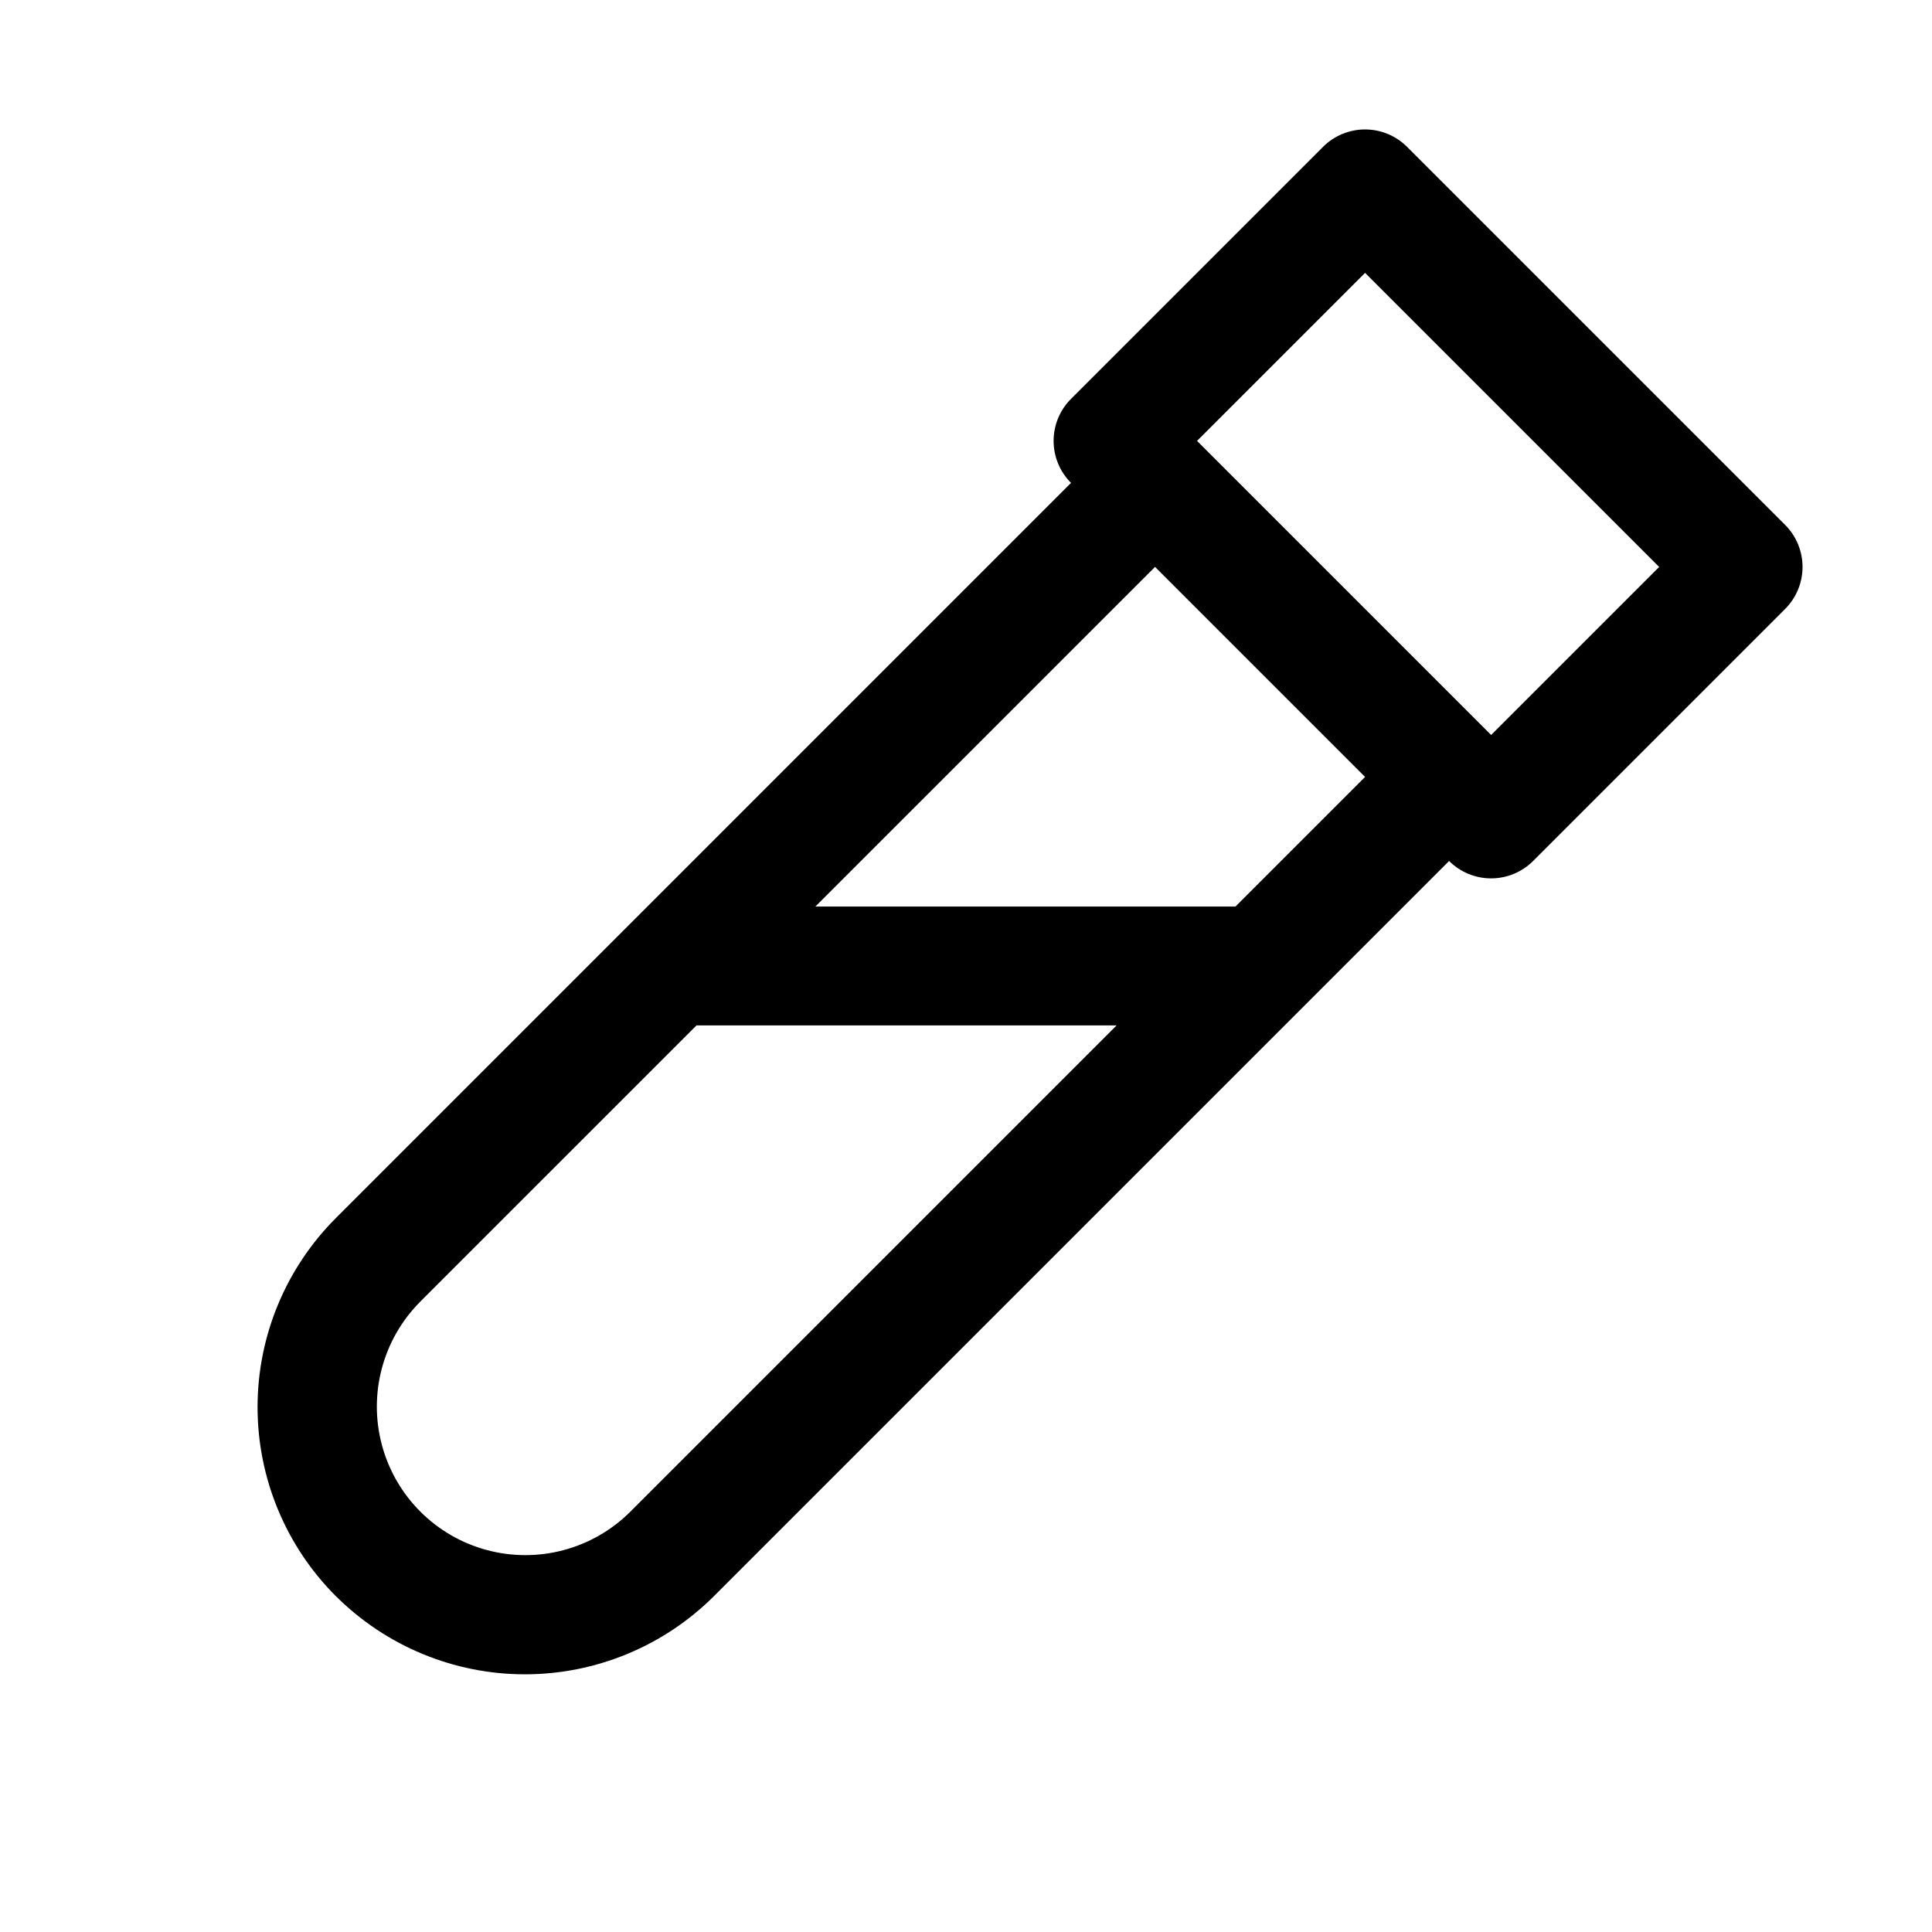 <?xml version="1.0" encoding="UTF-8"?>
<!-- Uploaded to: ICON Repo, www.iconrepo.com, Generator: ICON Repo Mixer Tools -->
<svg fill="#000000" width="800px" height="800px" version="1.1" viewBox="144 144 512 512" xmlns="http://www.w3.org/2000/svg">
 <path d="m233.01 566.99c13.297 13.266 31.316 20.719 50.098 20.719 18.785 0 36.801-7.453 50.098-20.719l194.82-194.82c2.953 2.949 6.957 4.609 11.133 4.609 4.176 0 8.18-1.66 11.133-4.609l66.793-66.793v-0.004c2.949-2.949 4.609-6.953 4.609-11.129s-1.66-8.18-4.609-11.133l-100.2-100.2c-2.953-2.949-6.957-4.609-11.133-4.609-4.172 0-8.176 1.66-11.129 4.609l-66.793 66.793v0.004c-2.953 2.953-4.613 6.957-4.613 11.129 0 4.176 1.66 8.18 4.613 11.133l-116.89 116.9-77.934 77.934c-13.285 13.285-20.75 31.309-20.75 50.098 0 18.789 7.465 36.809 20.75 50.098zm272.75-350.68 77.934 77.934-44.531 44.531-77.934-77.934zm-34.352 167.94h-111.33l90.02-90.016 55.664 55.664zm-216.14 104.8 73.32-73.312h111.33l-128.98 128.98c-9.957 9.871-24.414 13.699-37.953 10.051-13.535-3.648-24.109-14.223-27.758-27.762-3.652-13.539 0.18-27.996 10.047-37.953z"/>
</svg>